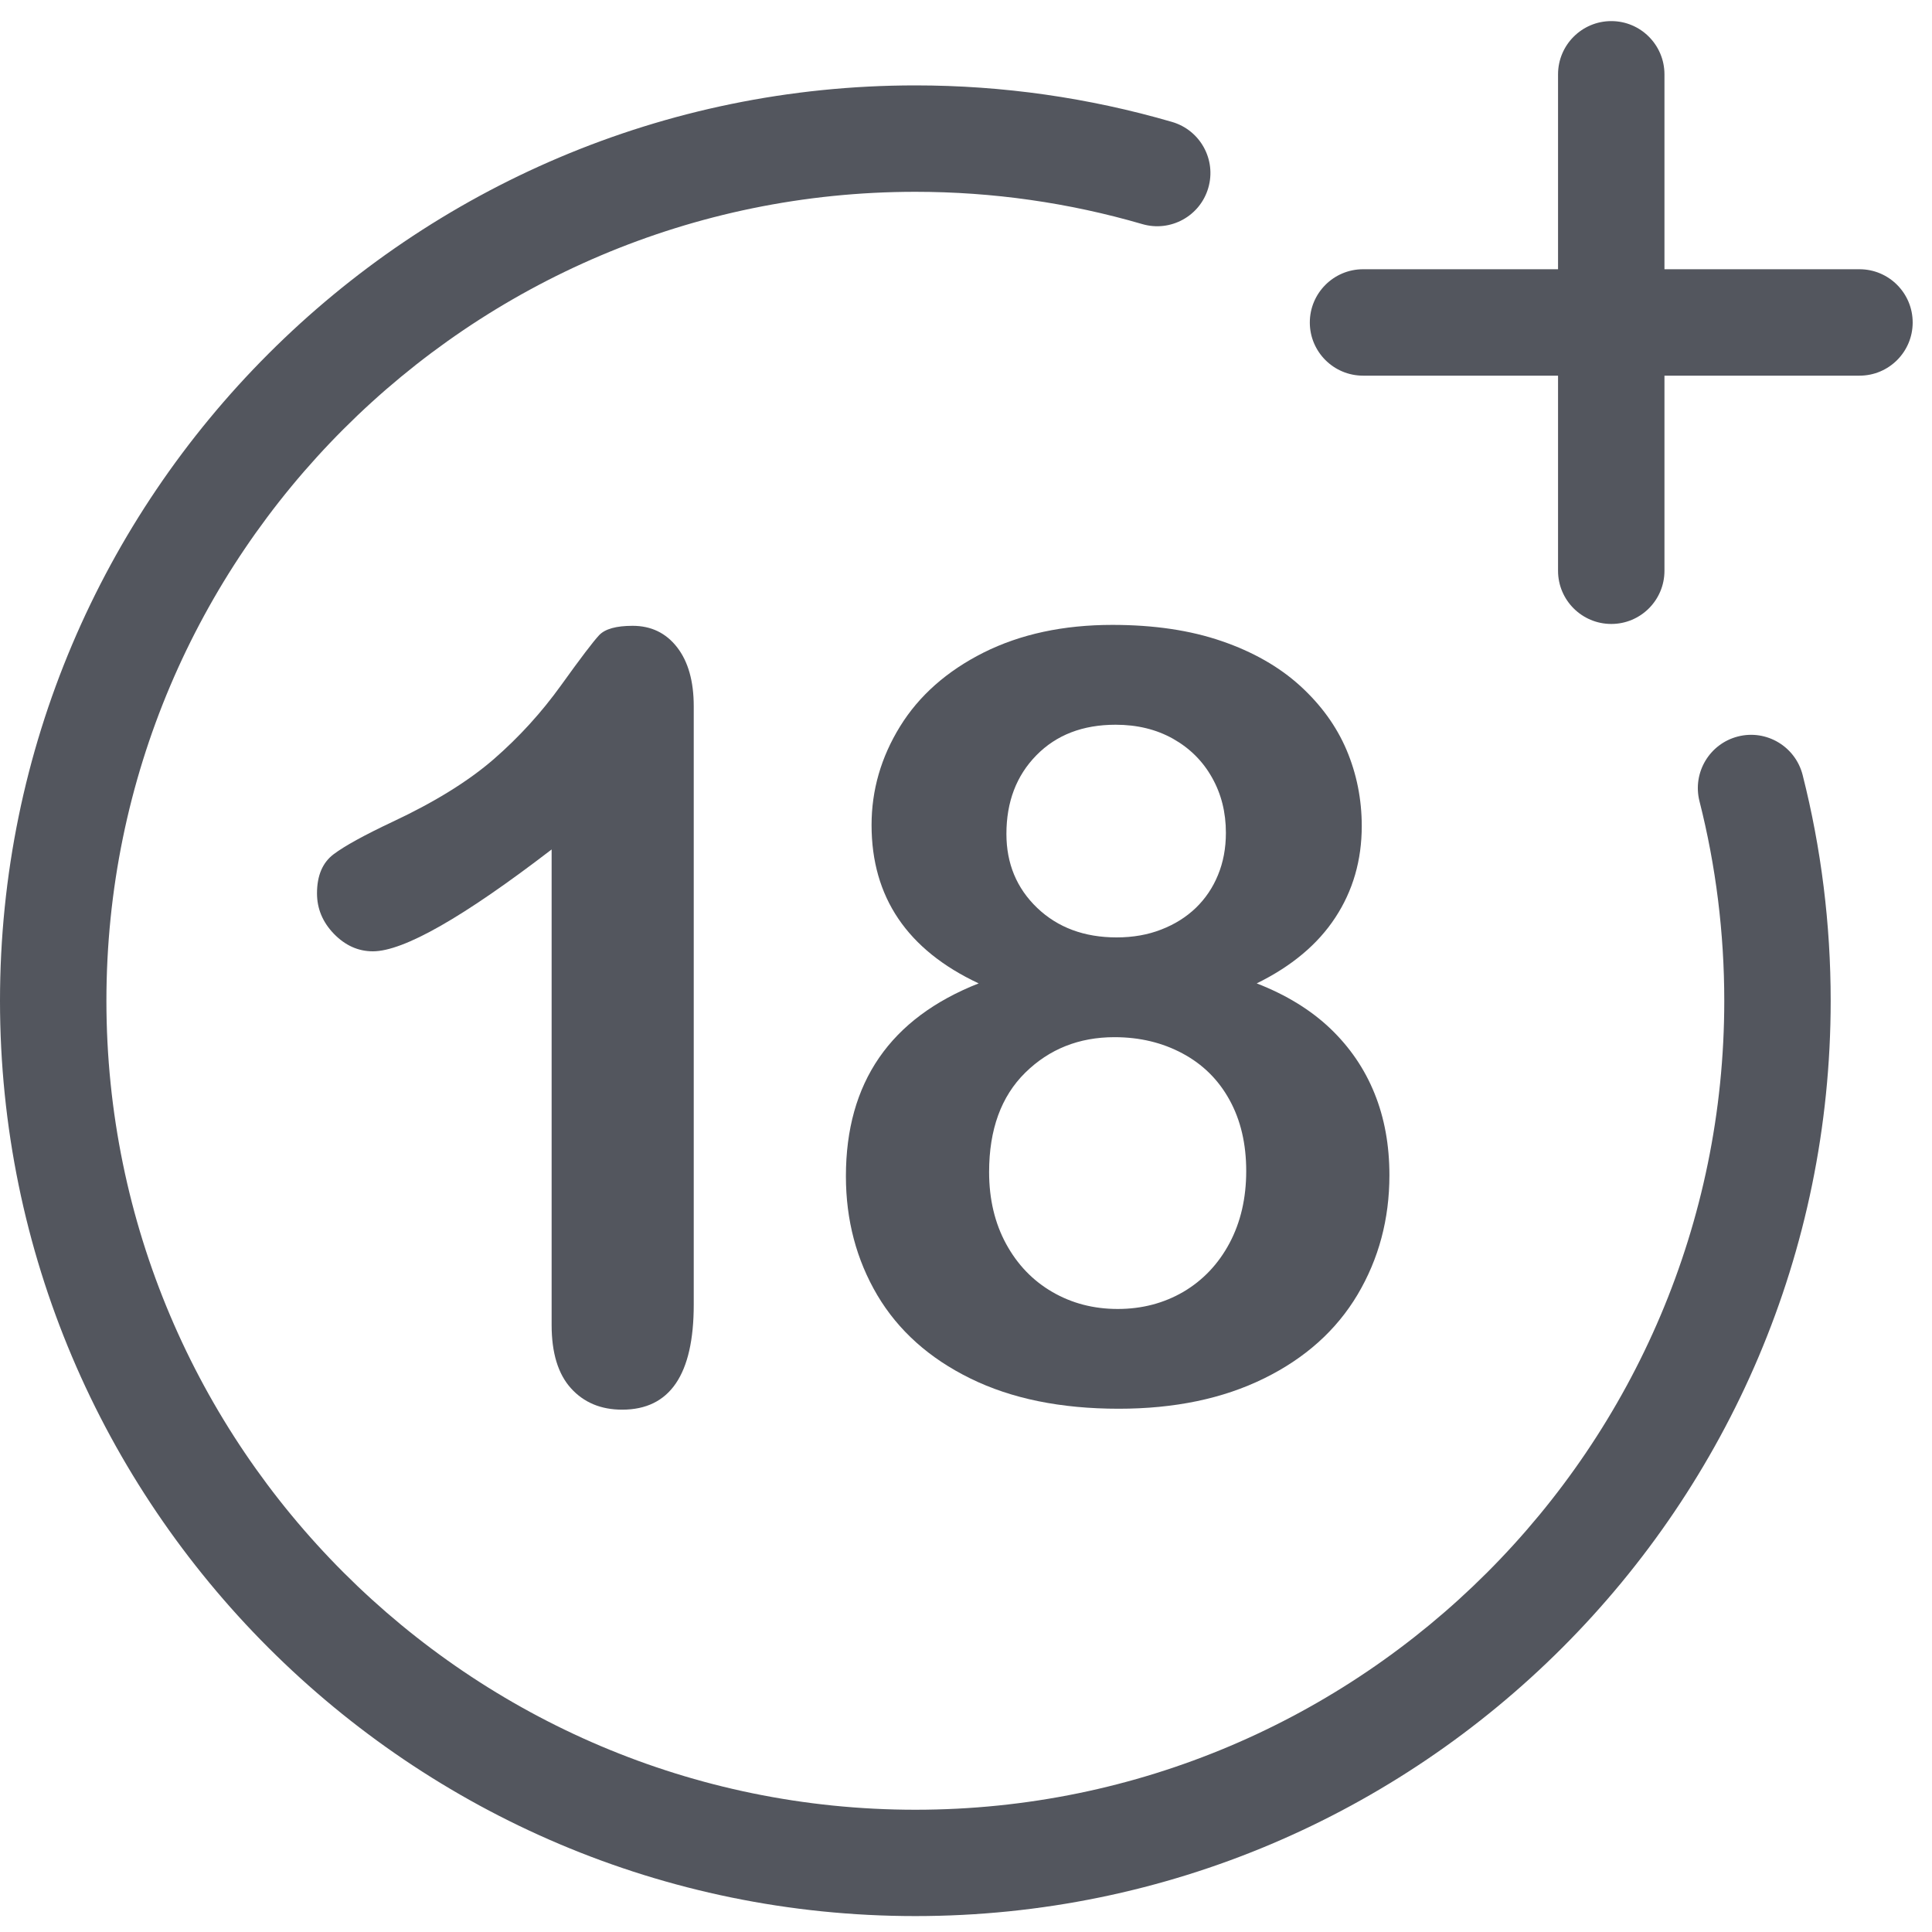 <svg width="25" height="25" viewBox="0 0 25 25" fill="none" xmlns="http://www.w3.org/2000/svg">
<g clip-path="url(#clip0_4636_36080)">
<path d="M11.845 24.794C5.313 24.794 0 19.481 0 12.95C0 6.419 5.313 1.105 11.845 1.105C12.975 1.105 14.092 1.265 15.167 1.578C15.532 1.685 15.742 2.067 15.635 2.432C15.529 2.797 15.146 3.006 14.782 2.9C13.832 2.623 12.844 2.482 11.845 2.482C6.072 2.482 1.377 7.178 1.377 12.95C1.377 18.722 6.072 23.418 11.845 23.418C17.617 23.418 22.312 18.722 22.312 12.95C22.312 12.075 22.204 11.206 21.991 10.367C21.898 9.998 22.121 9.624 22.489 9.53C22.857 9.436 23.232 9.659 23.326 10.028C23.567 10.978 23.689 11.961 23.689 12.95C23.689 19.481 18.376 24.794 11.845 24.794Z" fill="#53565E"/>
<path d="M20.85 8.074C20.47 8.074 20.161 7.766 20.161 7.386V0.962C20.161 0.582 20.47 0.273 20.85 0.273C21.23 0.273 21.538 0.582 21.538 0.962V7.386C21.538 7.766 21.23 8.074 20.85 8.074Z" fill="#53565E"/>
<path d="M24.062 4.861H17.638C17.258 4.861 16.949 4.553 16.949 4.173C16.949 3.793 17.258 3.484 17.638 3.484H24.062C24.442 3.484 24.75 3.793 24.75 4.173C24.75 4.553 24.442 4.861 24.062 4.861Z" fill="#53565E"/>
<path d="M7.138 17.145V10.992C5.993 11.871 5.222 12.31 4.825 12.31C4.636 12.31 4.468 12.235 4.321 12.084C4.175 11.933 4.102 11.758 4.102 11.56C4.102 11.33 4.174 11.161 4.318 11.053C4.462 10.945 4.717 10.805 5.082 10.633C5.628 10.377 6.064 10.106 6.391 9.822C6.717 9.538 7.007 9.22 7.26 8.868C7.512 8.517 7.677 8.3 7.753 8.219C7.83 8.138 7.974 8.098 8.186 8.098C8.425 8.098 8.617 8.19 8.761 8.375C8.905 8.56 8.977 8.815 8.977 9.139V16.882C8.977 17.788 8.668 18.241 8.051 18.241C7.776 18.241 7.555 18.149 7.388 17.964C7.221 17.779 7.138 17.506 7.138 17.145Z" fill="#53565E"/>
<path d="M11.278 10.676C11.278 10.225 11.4 9.8 11.646 9.401C11.892 9.002 12.253 8.683 12.728 8.444C13.204 8.206 13.759 8.086 14.395 8.086C14.932 8.086 15.403 8.156 15.809 8.296C16.214 8.435 16.552 8.628 16.823 8.874C17.093 9.12 17.294 9.397 17.425 9.706C17.555 10.014 17.621 10.342 17.621 10.689C17.621 11.131 17.507 11.526 17.279 11.873C17.052 12.22 16.712 12.504 16.262 12.725C16.645 12.874 16.962 13.069 17.215 13.31C17.467 13.551 17.658 13.831 17.786 14.148C17.915 14.466 17.979 14.819 17.979 15.207C17.979 15.775 17.841 16.29 17.567 16.752C17.292 17.214 16.888 17.576 16.356 17.837C15.824 18.099 15.197 18.229 14.476 18.229C13.728 18.229 13.088 18.099 12.556 17.837C12.024 17.576 11.623 17.216 11.352 16.759C11.082 16.301 10.946 15.788 10.946 15.22C10.946 14.008 11.519 13.176 12.664 12.725C11.74 12.292 11.278 11.609 11.278 10.676ZM16.126 15.153C16.126 14.801 16.054 14.494 15.91 14.233C15.766 13.971 15.563 13.771 15.301 13.631C15.04 13.491 14.747 13.421 14.422 13.421C13.962 13.421 13.577 13.575 13.266 13.881C12.955 14.188 12.799 14.616 12.799 15.166C12.799 15.518 12.873 15.828 13.019 16.096C13.165 16.364 13.365 16.572 13.617 16.718C13.87 16.865 14.152 16.938 14.463 16.938C14.778 16.938 15.062 16.863 15.315 16.715C15.567 16.566 15.766 16.356 15.91 16.086C16.054 15.815 16.126 15.504 16.126 15.153ZM14.436 9.378C14.012 9.378 13.67 9.509 13.411 9.773C13.152 10.037 13.023 10.376 13.023 10.791C13.023 11.174 13.155 11.493 13.421 11.748C13.687 12.002 14.03 12.13 14.449 12.13C14.661 12.13 14.854 12.096 15.027 12.028C15.201 11.961 15.35 11.867 15.474 11.748C15.598 11.628 15.694 11.486 15.761 11.322C15.829 11.157 15.863 10.976 15.863 10.777C15.863 10.511 15.803 10.273 15.683 10.061C15.564 9.849 15.396 9.682 15.18 9.56C14.963 9.438 14.715 9.378 14.436 9.378Z" fill="#53565E"/>
</g>
<defs>
<clipPath id="clip0_4636_36080">
<rect width="24.75" height="24.75" fill="white" transform="translate(0 0.16)"/>
</clipPath>
</defs>
</svg>
